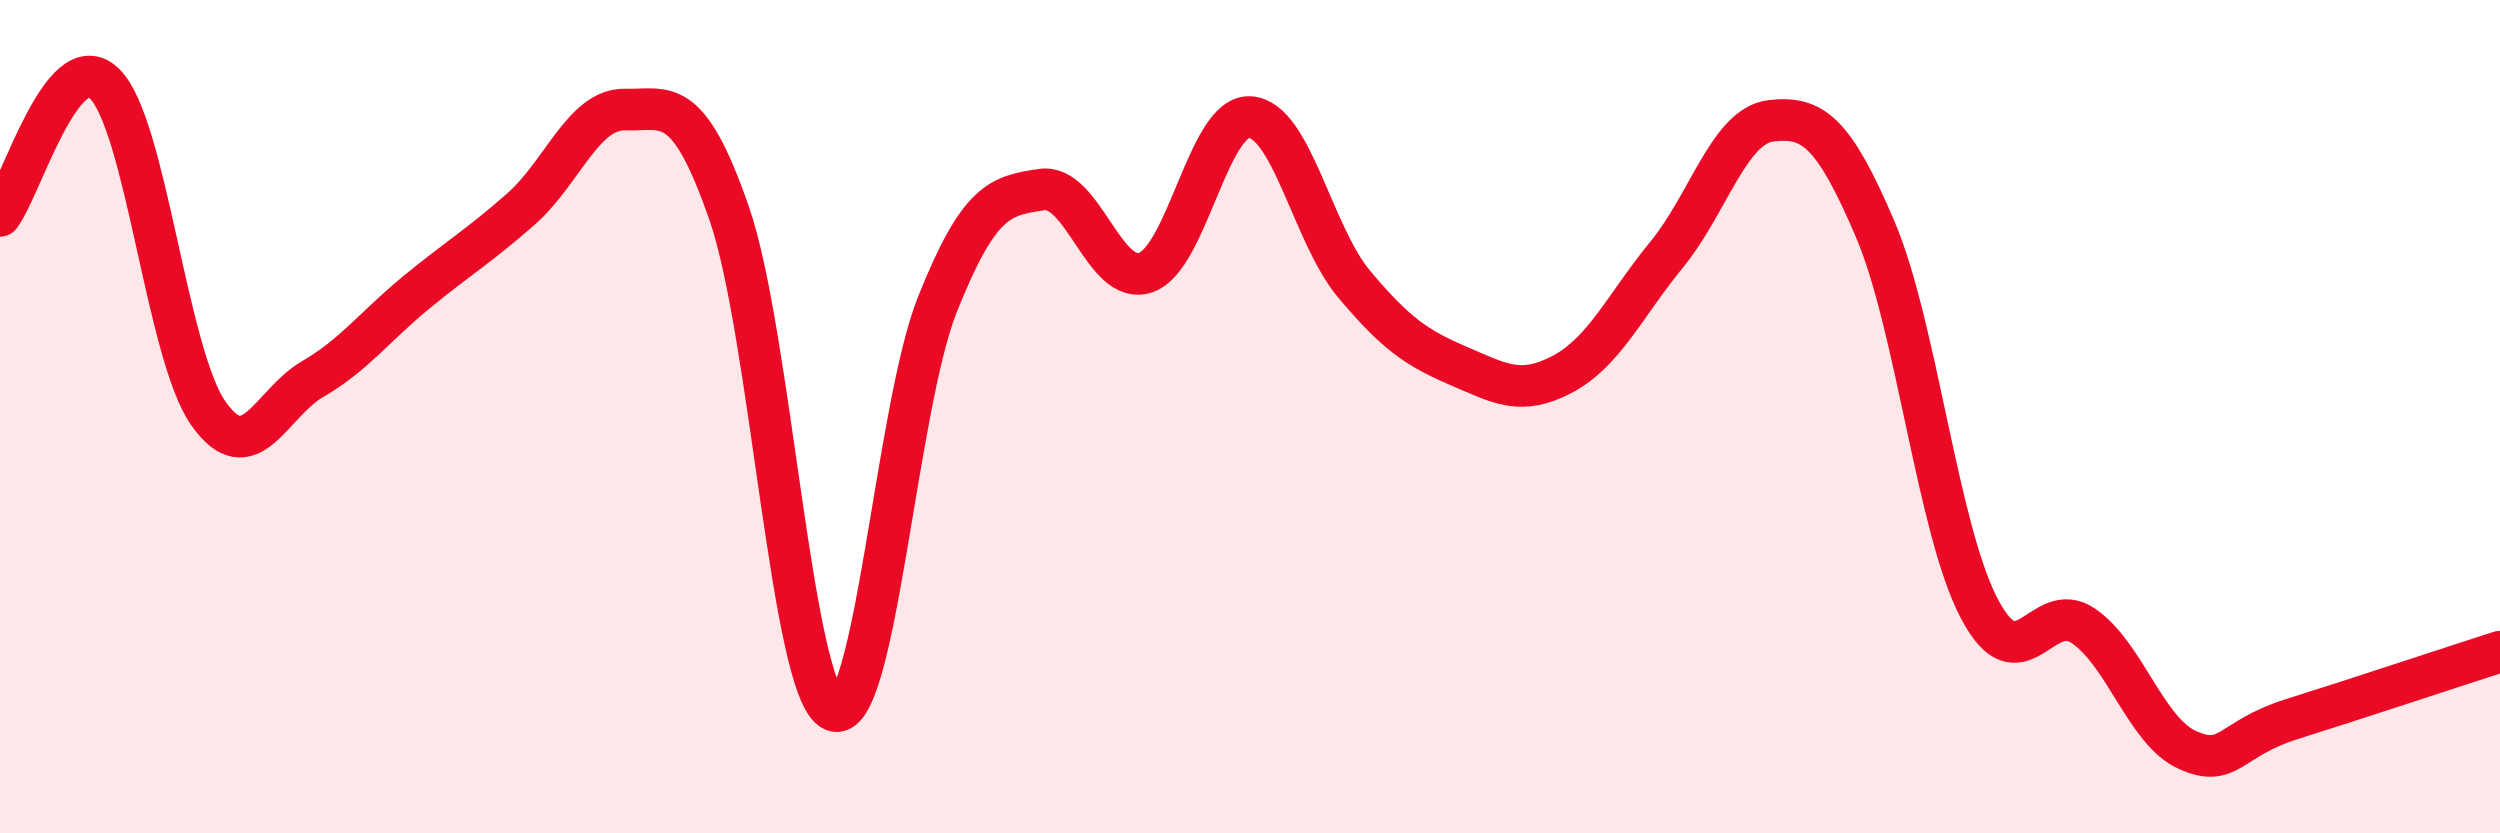 
    <svg width="60" height="20" viewBox="0 0 60 20" xmlns="http://www.w3.org/2000/svg">
      <path
        d="M 0,5.18 C 0.5,4.54 1.5,1.05 2.5,2 C 3.5,2.95 4,8.5 5,9.92 C 6,11.34 6.5,9.68 7.5,9.1 C 8.5,8.52 9,7.83 10,7.01 C 11,6.19 11.5,5.9 12.5,5.02 C 13.5,4.14 14,2.61 15,2.63 C 16,2.65 16.5,2.24 17.5,5.12 C 18.5,8 19,16.61 20,17.05 C 21,17.49 21.5,9.8 22.5,7.3 C 23.5,4.8 24,4.7 25,4.55 C 26,4.4 26.5,6.89 27.5,6.54 C 28.5,6.19 29,2.75 30,2.81 C 31,2.87 31.5,5.63 32.5,6.82 C 33.5,8.01 34,8.35 35,8.78 C 36,9.21 36.5,9.51 37.5,8.98 C 38.5,8.45 39,7.33 40,6.11 C 41,4.89 41.5,3.02 42.5,2.9 C 43.5,2.78 44,3.15 45,5.49 C 46,7.83 46.5,12.69 47.5,14.6 C 48.5,16.51 49,14.34 50,15.02 C 51,15.7 51.5,17.55 52.5,18 C 53.5,18.45 53.5,17.73 55,17.26 C 56.5,16.79 59,15.96 60,15.64L60 20L0 20Z"
        fill="#EB0A25"
        opacity="0.1"
        stroke-linecap="round"
        stroke-linejoin="round"
      />
      <path
        d="M 0,5.18 C 0.5,4.54 1.5,1.05 2.5,2 C 3.5,2.95 4,8.5 5,9.92 C 6,11.34 6.5,9.68 7.5,9.1 C 8.5,8.52 9,7.83 10,7.01 C 11,6.19 11.5,5.9 12.5,5.02 C 13.5,4.14 14,2.61 15,2.63 C 16,2.65 16.5,2.24 17.5,5.12 C 18.5,8 19,16.61 20,17.05 C 21,17.49 21.5,9.8 22.5,7.3 C 23.5,4.8 24,4.7 25,4.55 C 26,4.4 26.5,6.89 27.5,6.54 C 28.5,6.19 29,2.75 30,2.81 C 31,2.87 31.5,5.63 32.5,6.82 C 33.5,8.01 34,8.35 35,8.78 C 36,9.21 36.5,9.51 37.5,8.98 C 38.5,8.45 39,7.33 40,6.11 C 41,4.89 41.5,3.02 42.5,2.9 C 43.5,2.78 44,3.15 45,5.49 C 46,7.83 46.5,12.69 47.5,14.6 C 48.5,16.51 49,14.34 50,15.02 C 51,15.7 51.5,17.55 52.5,18 C 53.5,18.45 53.5,17.73 55,17.26 C 56.5,16.79 59,15.96 60,15.64"
        stroke="#EB0A25"
        stroke-width="1"
        fill="none"
        stroke-linecap="round"
        stroke-linejoin="round"
      />
    </svg>
  